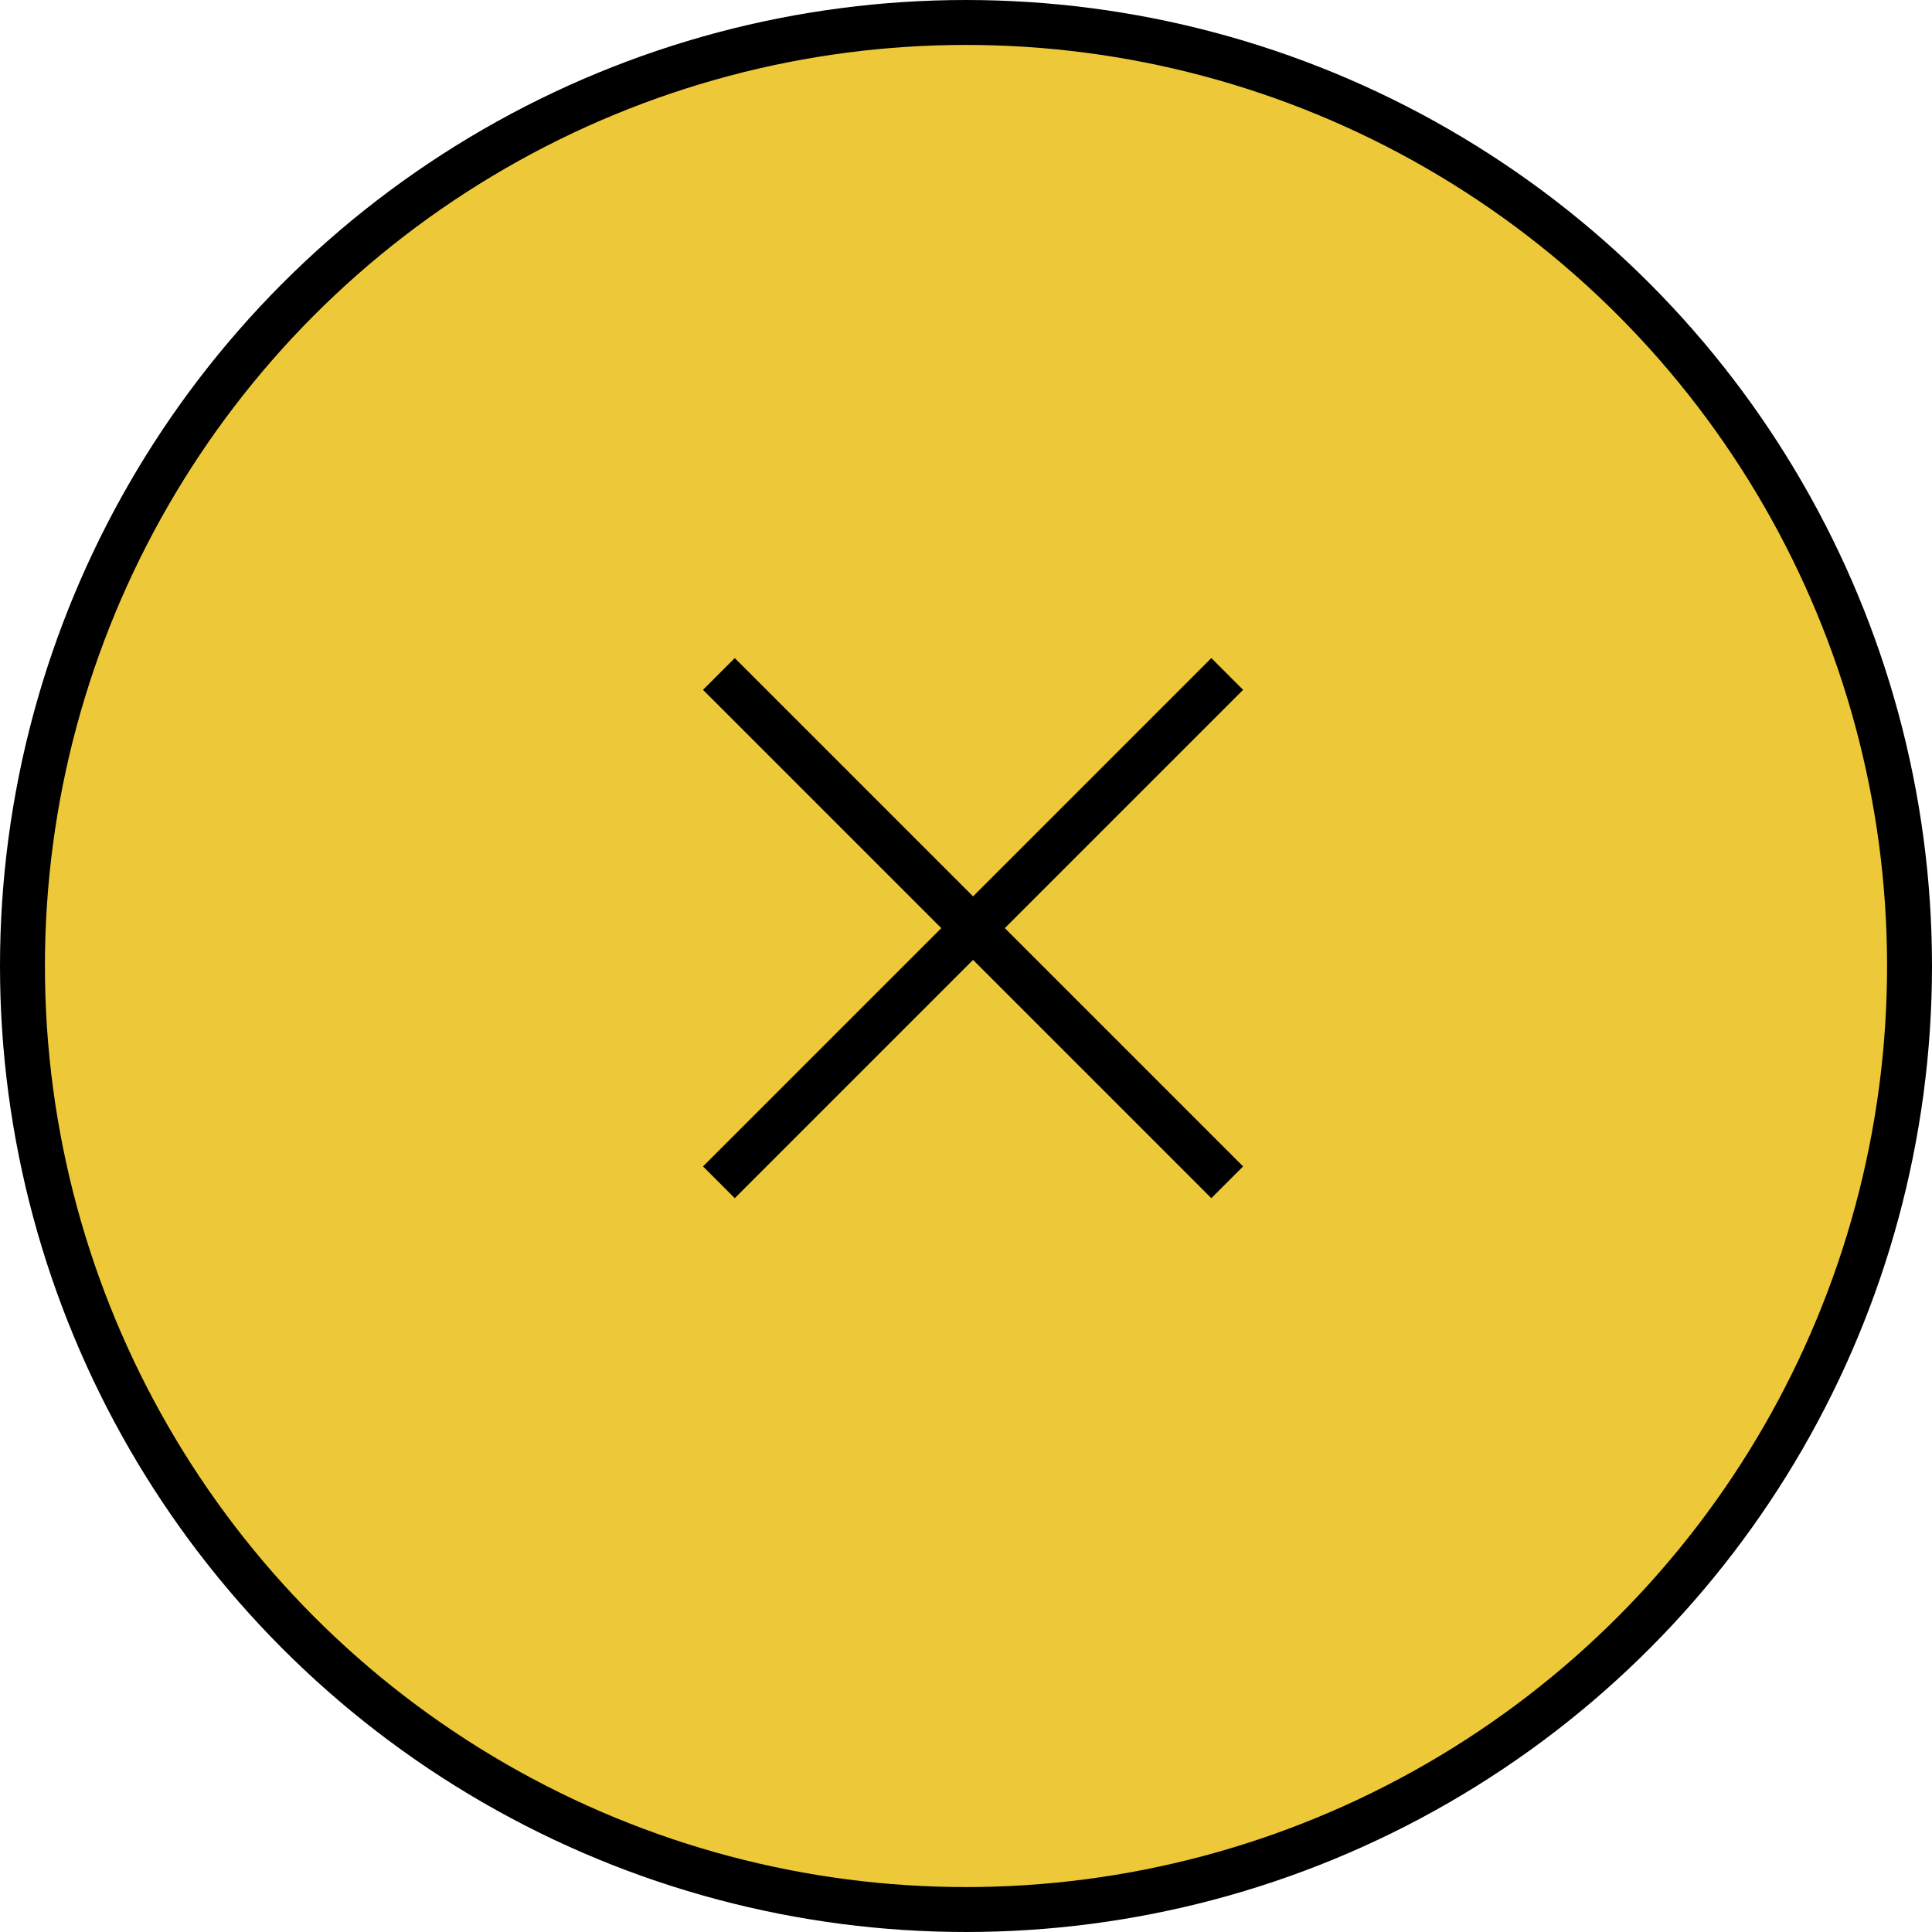 <?xml version="1.0" encoding="UTF-8"?> <svg xmlns="http://www.w3.org/2000/svg" width="43" height="43" viewBox="0 0 43 43" fill="none"><circle cx="21.5" cy="21.5" r="21" fill="#EDC93A" stroke="black"></circle><path d="M16 26.314L27.314 15" stroke="black"></path><path d="M16 15L27.314 26.314" stroke="black"></path></svg> 